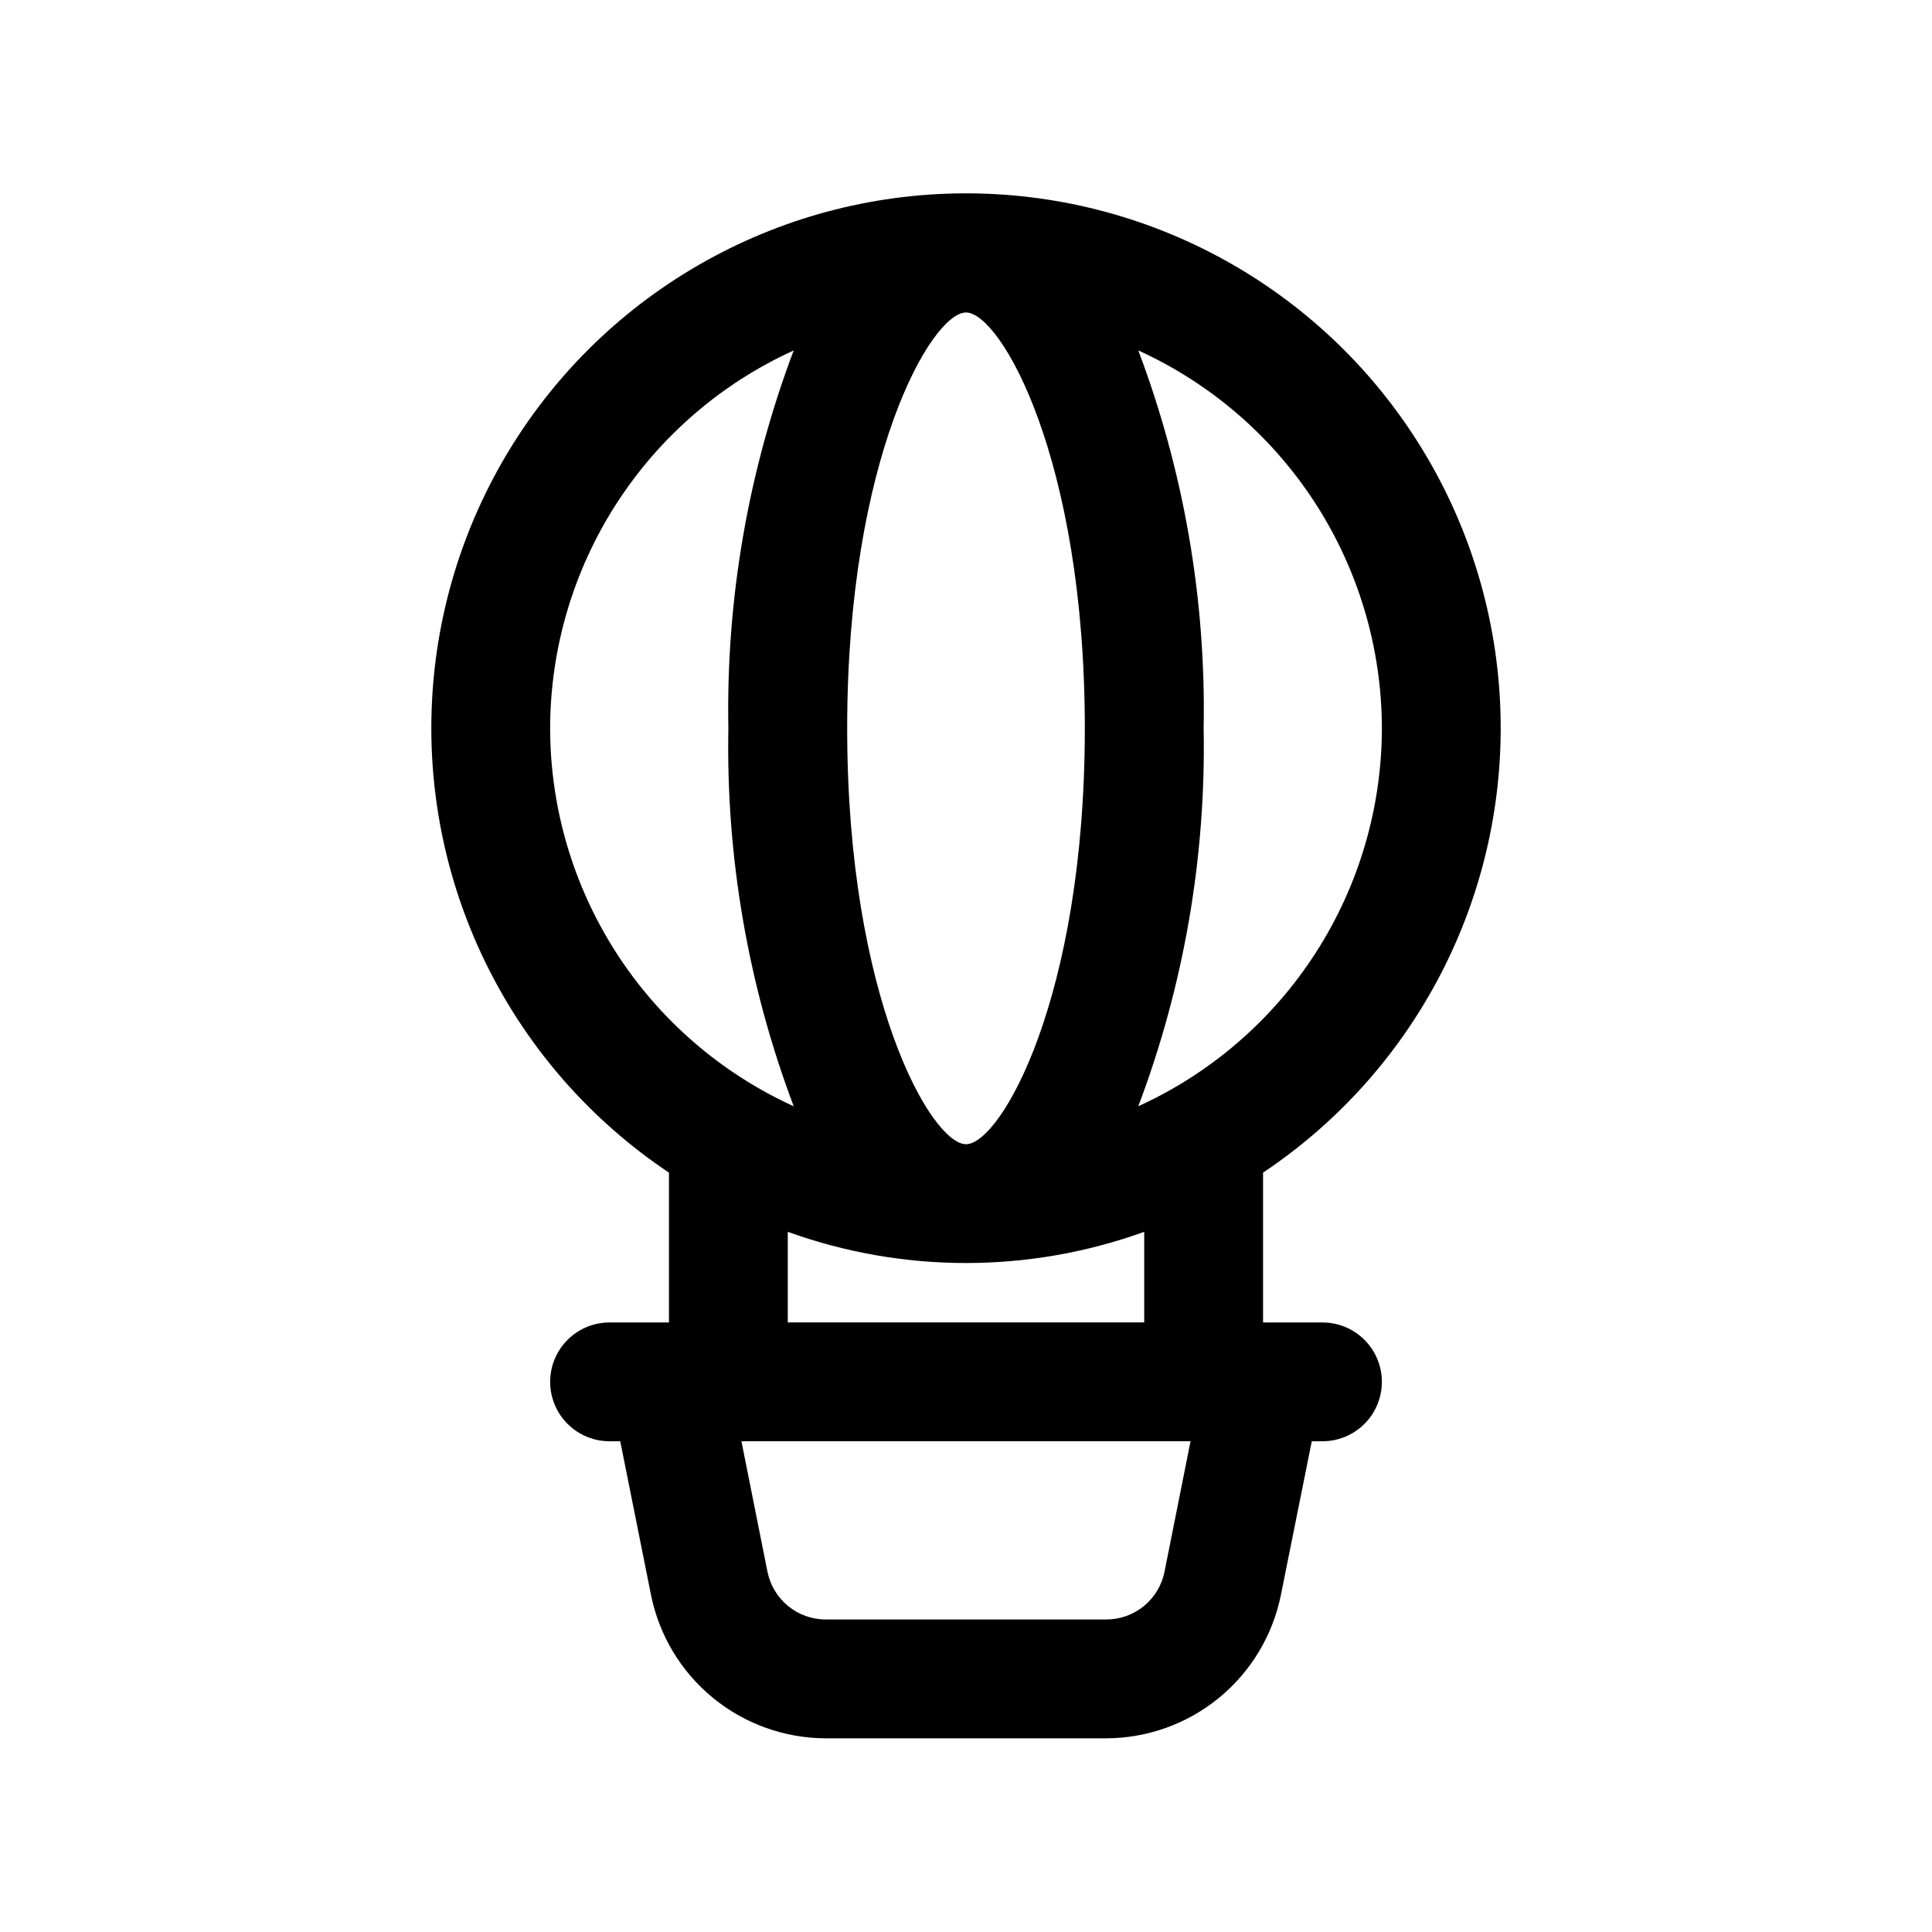 <?xml version="1.0" encoding="UTF-8"?>
<!-- Uploaded to: ICON Repo, www.iconrepo.com, Generator: ICON Repo Mixer Tools -->
<svg fill="#000000" width="800px" height="800px" version="1.1" viewBox="144 144 512 512" xmlns="http://www.w3.org/2000/svg">
 <path d="m541.7 337.02c0.027-49.805-26.09-95.969-68.797-121.59-42.707-25.621-95.73-26.945-139.66-3.481-43.93 23.465-72.312 68.27-74.766 118.02-2.449 49.742 21.395 97.117 62.805 124.79v39.703h-15.742c-5.625 0-10.824 3.004-13.637 7.875-2.812 4.871-2.812 10.871 0 15.742s8.012 7.871 13.637 7.871h2.832l8.156 40.746c2.164 10.699 7.953 20.32 16.395 27.242 8.438 6.918 19.012 10.711 29.926 10.734h74.312c10.906-0.031 21.465-3.824 29.898-10.738 8.434-6.918 14.223-16.531 16.387-27.223l8.188-40.762h2.832c5.625 0 10.824-3 13.637-7.871s2.812-10.871 0-15.742c-2.812-4.871-8.012-7.875-13.637-7.875h-15.742v-39.703c39.324-26.277 62.949-70.441 62.977-117.73zm-31.488 0c-0.031 21.121-6.133 41.793-17.574 59.547-11.445 17.758-27.75 31.848-46.977 40.602 12.074-31.984 17.949-65.969 17.32-100.15 0.629-34.18-5.246-68.168-17.32-100.15 19.227 8.75 35.531 22.844 46.977 40.598 11.441 17.754 17.543 38.426 17.574 59.551zm-141.7 0c0-71.59 22.355-110.21 31.488-110.21s31.488 38.621 31.488 110.21c0 71.59-22.355 110.21-31.488 110.21s-31.488-38.621-31.488-110.21zm-78.723 0c0.031-21.125 6.133-41.797 17.574-59.551 11.445-17.754 27.75-31.848 46.977-40.598-12.07 31.98-17.949 65.969-17.316 100.15-0.633 34.18 5.246 68.164 17.316 100.15-19.227-8.754-35.531-22.844-46.977-40.602-11.441-17.754-17.543-38.426-17.574-59.547zm162.81 223.56c-0.727 3.562-2.66 6.758-5.473 9.055-2.816 2.297-6.34 3.547-9.969 3.543h-74.312c-3.633 0.004-7.156-1.246-9.969-3.543-2.816-2.297-4.75-5.492-5.477-9.055l-6.914-34.637h119.02zm-5.367-66.125h-94.465v-24.008c30.523 11.02 63.941 11.02 94.465 0z"/>
</svg>
